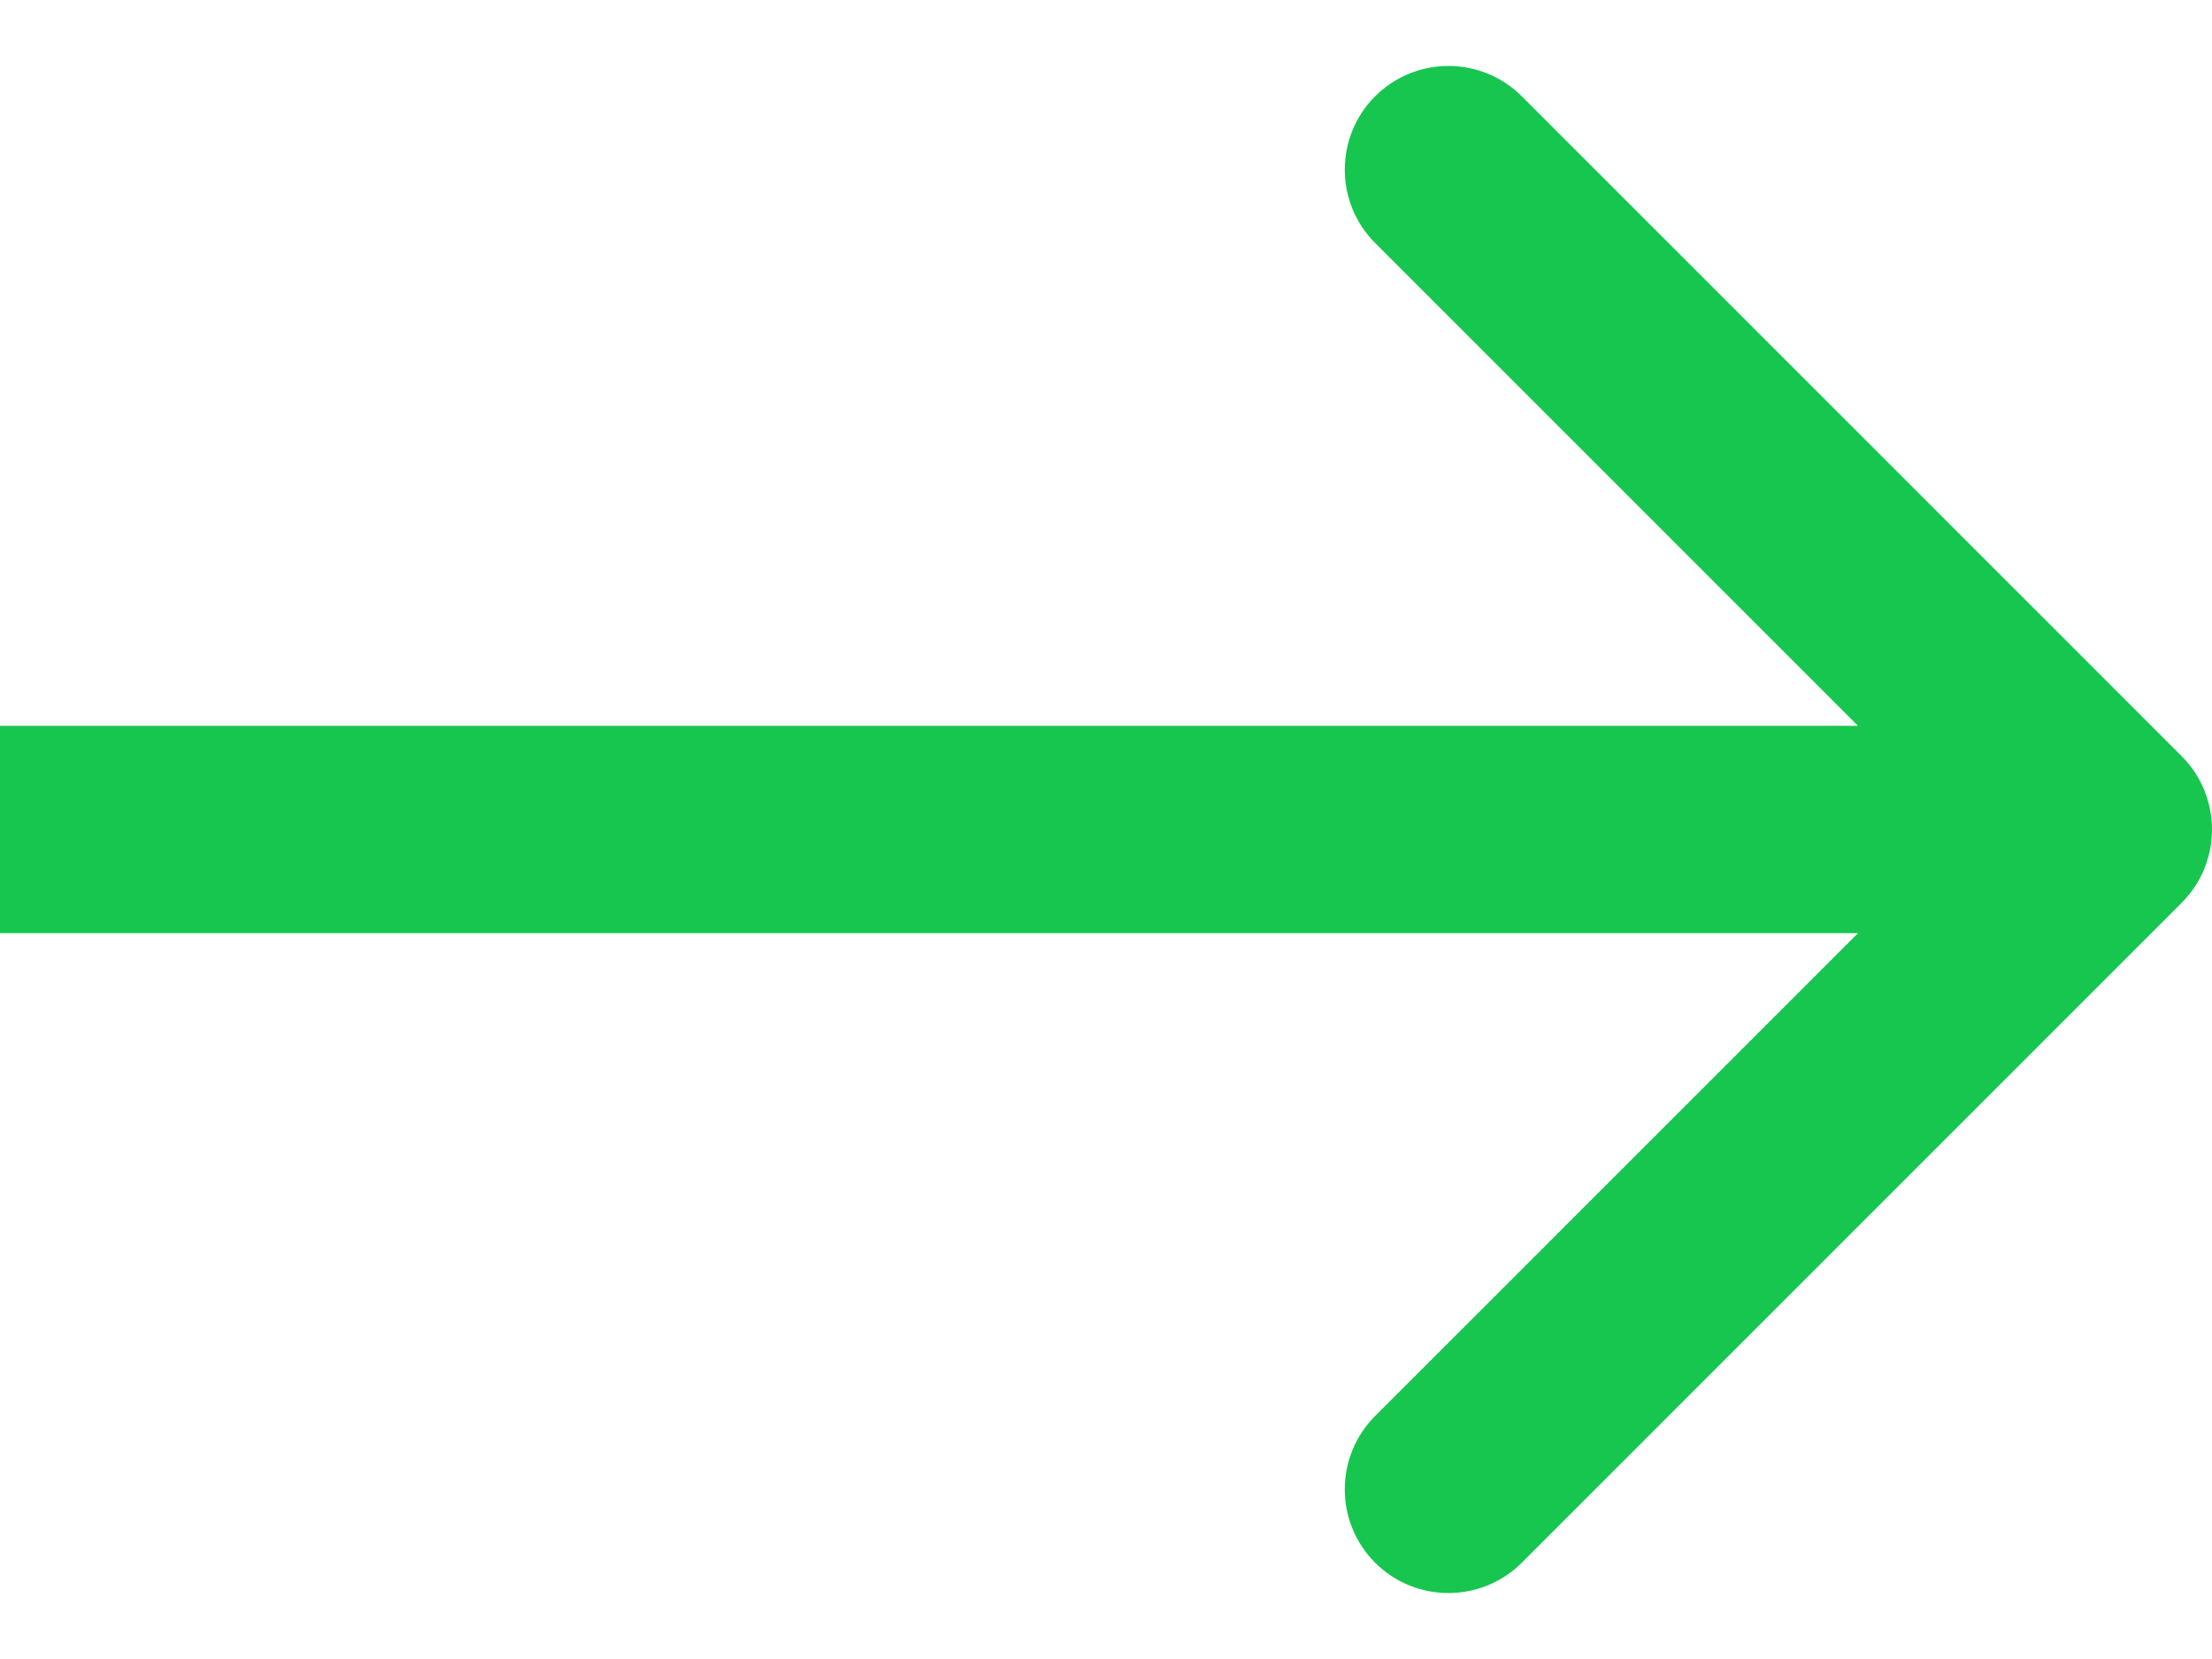 <svg width="32" height="24" viewBox="0 0 32 24" fill="none" xmlns="http://www.w3.org/2000/svg">
<path d="M31.561 13.061C32.146 12.475 32.146 11.525 31.561 10.939L22.015 1.393C21.429 0.808 20.479 0.808 19.893 1.393C19.308 1.979 19.308 2.929 19.893 3.515L28.379 12L19.893 20.485C19.308 21.071 19.308 22.021 19.893 22.607C20.479 23.192 21.429 23.192 22.015 22.607L31.561 13.061ZM0 13.5H30.5V10.5H0V13.5Z" fill="#17C64F"/>
</svg>
